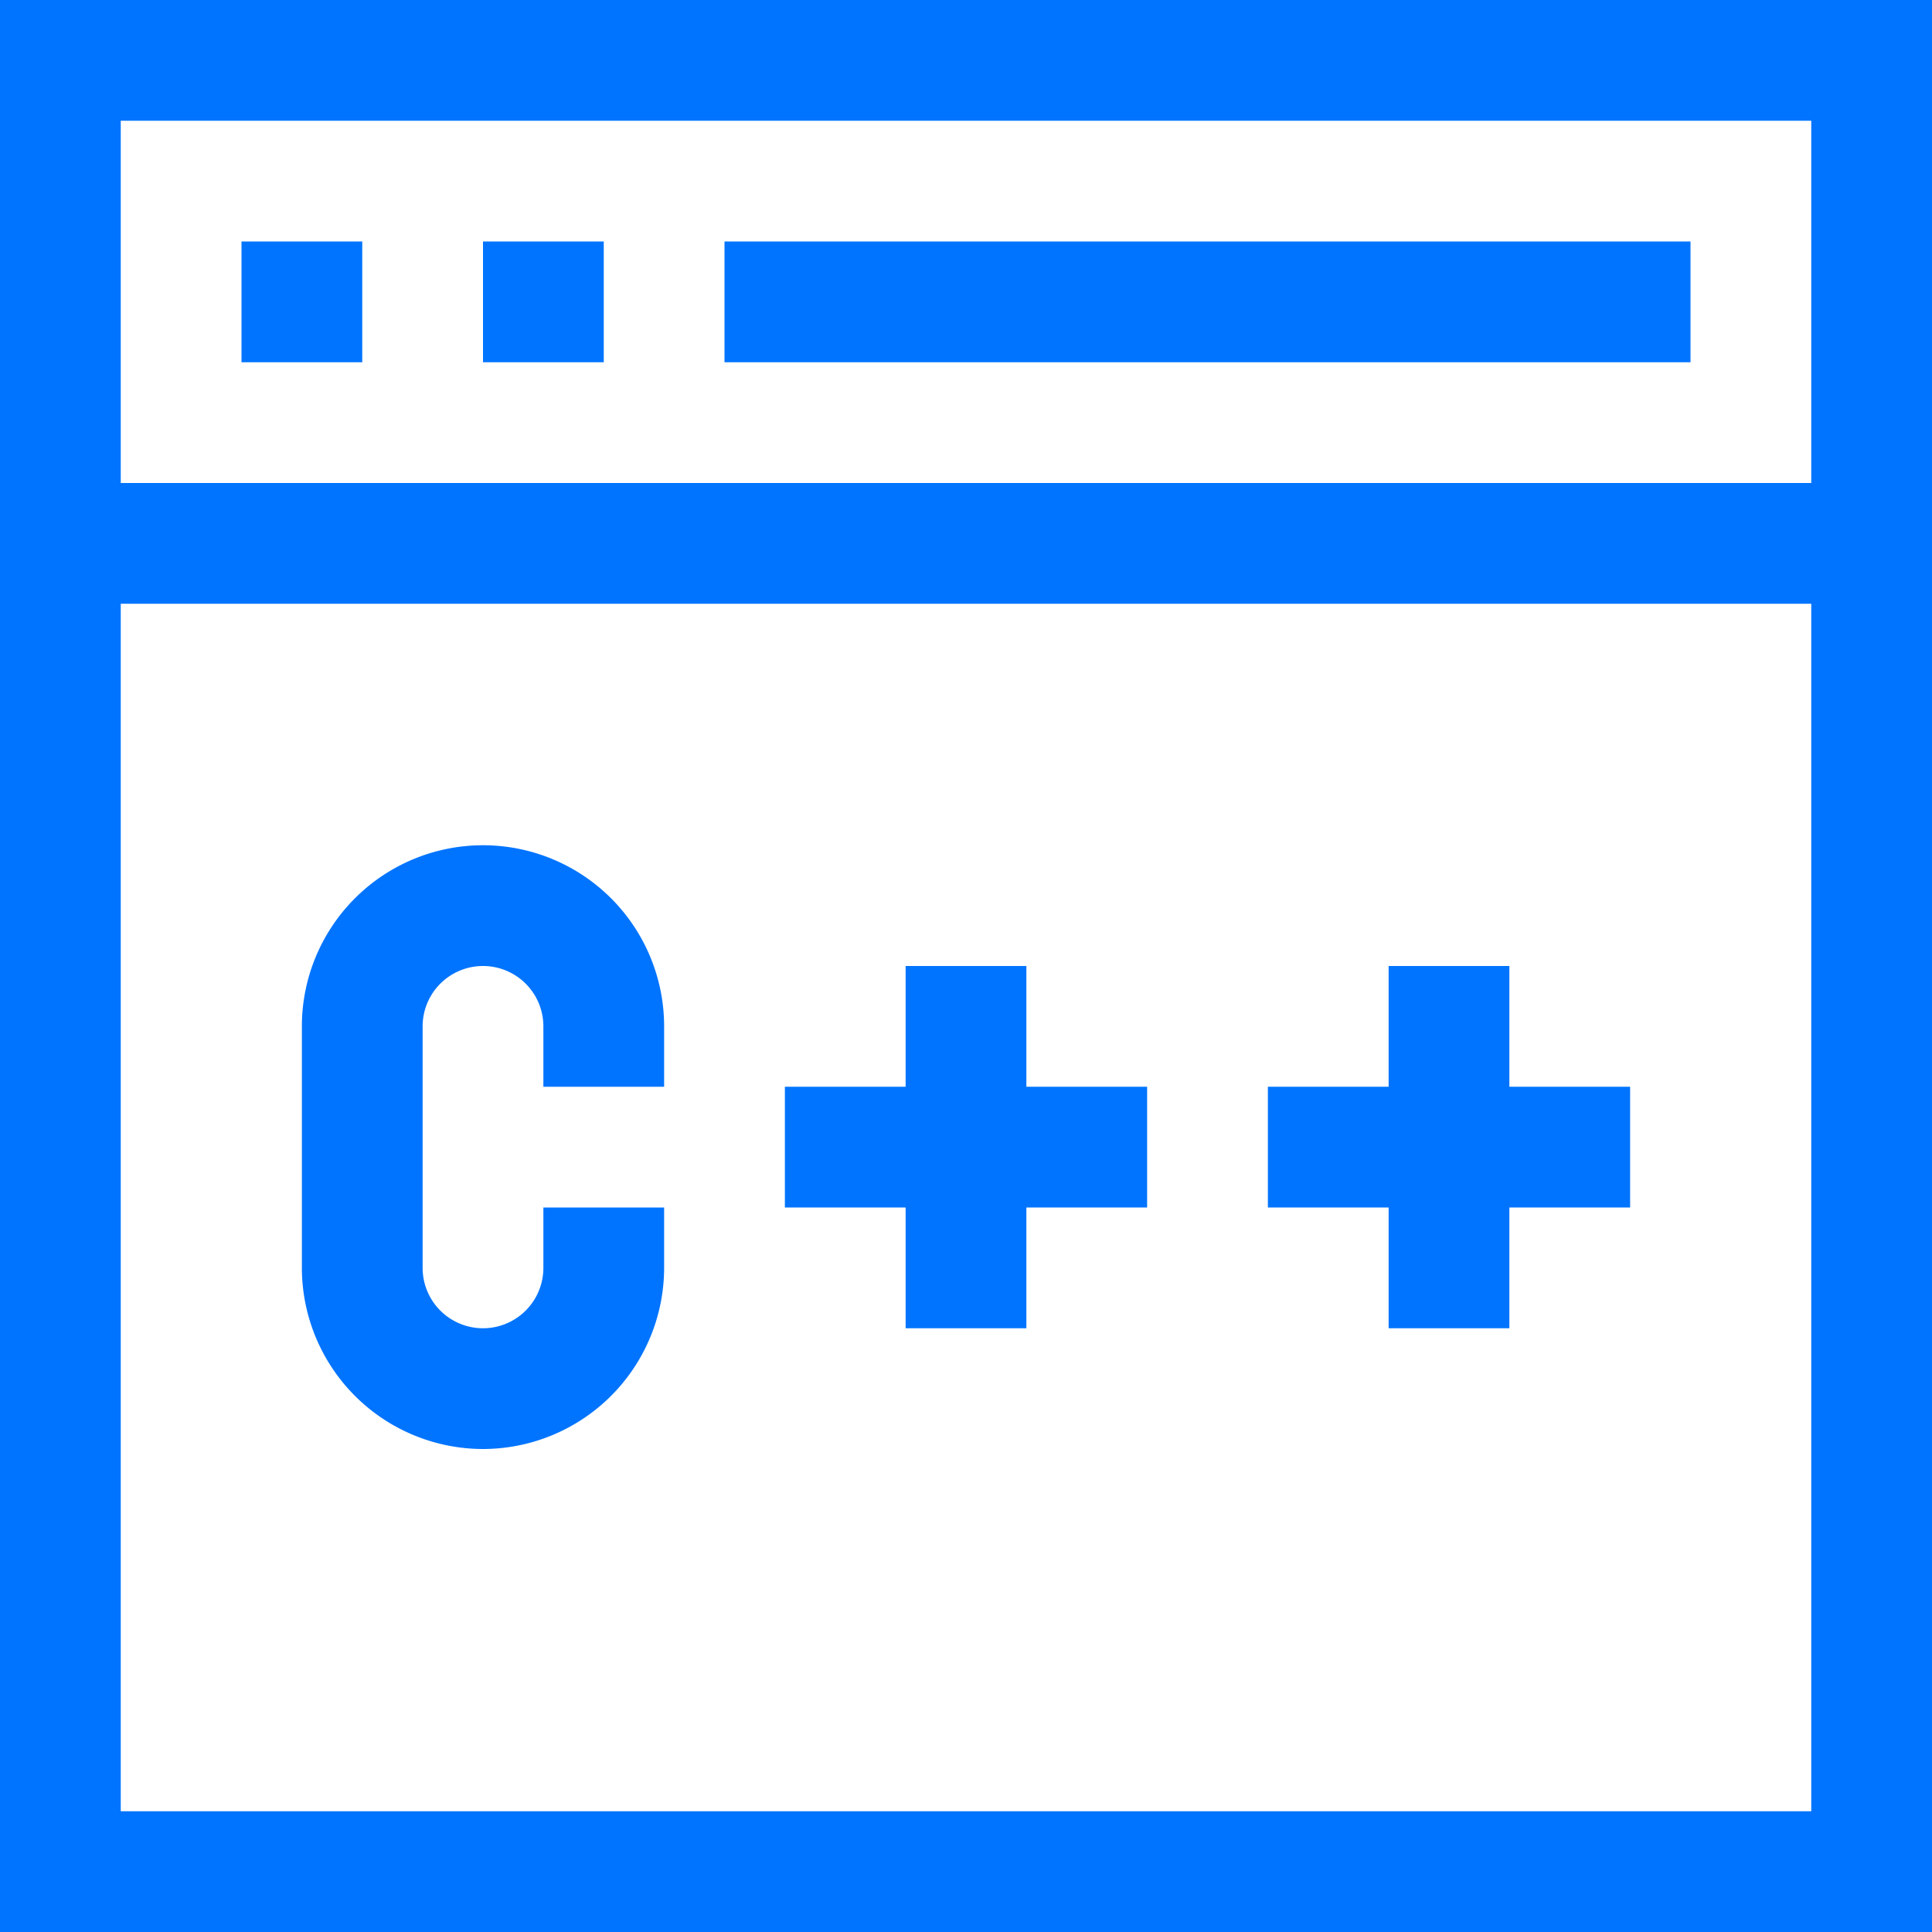 <?xml version="1.0"?><svg viewBox="0 0 32 32" xmlns="http://www.w3.org/2000/svg"><defs><style>.cls-1{fill:#0074ff;}</style></defs><title/><g data-name="051 C++" id="_051_C_"><path class="cls-1" d="M0,0V32H32V0ZM30,30H2V10H30ZM30,8H2V2H30Z"/><rect class="cls-1" height="2" width="2" x="4" y="4"/><rect class="cls-1" height="2" width="2" x="8" y="4"/><rect class="cls-1" height="2" width="16" x="12" y="4"/><path class="cls-1" d="M8,24a3.003,3.003,0,0,0,3-3V20H9v1a1,1,0,0,1-2,0V17a1,1,0,0,1,2,0v1h2V17a3,3,0,0,0-6,0v4A3.003,3.003,0,0,0,8,24Z"/><polygon class="cls-1" points="15 22 17 22 17 20 19 20 19 18 17 18 17 16 15 16 15 18 13 18 13 20 15 20 15 22"/><polygon class="cls-1" points="23 22 25 22 25 20 27 20 27 18 25 18 25 16 23 16 23 18 21 18 21 20 23 20 23 22"/></g></svg>